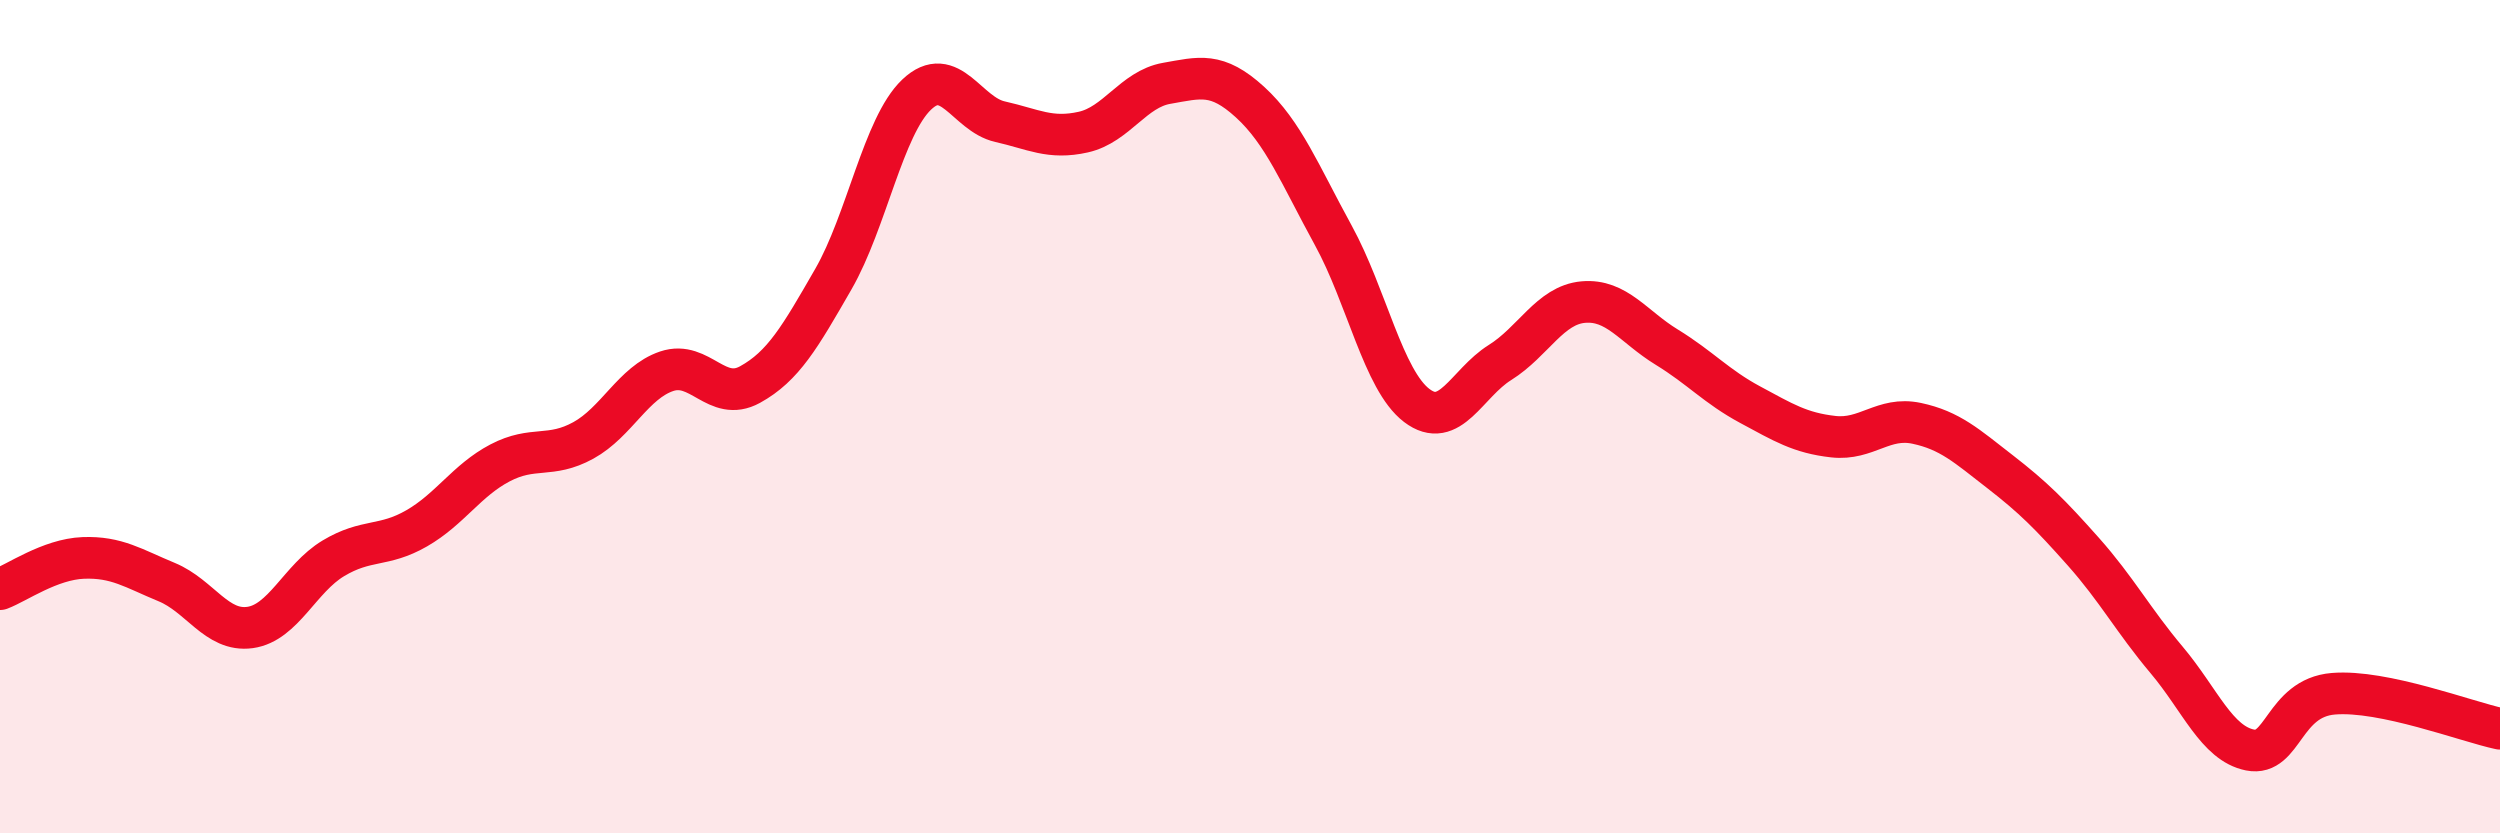 
    <svg width="60" height="20" viewBox="0 0 60 20" xmlns="http://www.w3.org/2000/svg">
      <path
        d="M 0,14.14 C 0.4,13.99 1.2,13.42 2,13.39 C 2.8,13.36 3.2,13.64 4,13.97 C 4.8,14.3 5.2,15.17 6,15.06 C 6.8,14.95 7.2,13.88 8,13.4 C 8.8,12.92 9.2,13.14 10,12.68 C 10.8,12.22 11.2,11.53 12,11.11 C 12.8,10.69 13.2,11.01 14,10.57 C 14.8,10.13 15.2,9.18 16,8.91 C 16.8,8.64 17.2,9.67 18,9.23 C 18.8,8.79 19.2,8.09 20,6.7 C 20.8,5.31 21.2,3.03 22,2.27 C 22.8,1.51 23.2,2.74 24,2.92 C 24.8,3.1 25.2,3.35 26,3.17 C 26.8,2.99 27.2,2.14 28,2 C 28.8,1.86 29.2,1.72 30,2.45 C 30.8,3.18 31.2,4.19 32,5.65 C 32.8,7.11 33.2,9.12 34,9.73 C 34.8,10.34 35.2,9.2 36,8.7 C 36.8,8.2 37.2,7.32 38,7.25 C 38.8,7.18 39.2,7.84 40,8.33 C 40.8,8.82 41.2,9.28 42,9.71 C 42.8,10.14 43.2,10.39 44,10.48 C 44.8,10.57 45.2,9.99 46,10.16 C 46.8,10.33 47.2,10.7 48,11.32 C 48.8,11.94 49.2,12.34 50,13.24 C 50.8,14.14 51.2,14.89 52,15.84 C 52.8,16.79 53.2,17.84 54,18 C 54.8,18.16 54.8,16.75 56,16.65 C 57.2,16.55 59.2,17.32 60,17.49L60 20L0 20Z"
        fill="#EB0A25"
        opacity="0.1"
        stroke-linecap="round"
        stroke-linejoin="round"
      />
      <path
        d="M 0,14.14 C 0.4,13.99 1.2,13.42 2,13.39 C 2.8,13.36 3.2,13.64 4,13.97 C 4.8,14.3 5.2,15.17 6,15.06 C 6.8,14.95 7.2,13.88 8,13.4 C 8.8,12.92 9.2,13.14 10,12.68 C 10.8,12.22 11.2,11.53 12,11.11 C 12.8,10.69 13.2,11.01 14,10.57 C 14.8,10.13 15.2,9.18 16,8.91 C 16.8,8.64 17.2,9.67 18,9.23 C 18.8,8.79 19.2,8.09 20,6.7 C 20.8,5.31 21.2,3.03 22,2.27 C 22.8,1.51 23.2,2.74 24,2.92 C 24.8,3.1 25.2,3.35 26,3.17 C 26.8,2.99 27.2,2.14 28,2 C 28.8,1.86 29.2,1.72 30,2.45 C 30.8,3.18 31.2,4.19 32,5.65 C 32.8,7.11 33.2,9.12 34,9.73 C 34.8,10.34 35.2,9.2 36,8.7 C 36.8,8.2 37.2,7.32 38,7.25 C 38.8,7.18 39.2,7.84 40,8.33 C 40.8,8.82 41.2,9.28 42,9.71 C 42.8,10.14 43.2,10.39 44,10.48 C 44.8,10.57 45.2,9.99 46,10.16 C 46.8,10.33 47.2,10.7 48,11.32 C 48.8,11.94 49.2,12.34 50,13.24 C 50.8,14.14 51.2,14.89 52,15.84 C 52.8,16.79 53.2,17.84 54,18 C 54.8,18.16 54.8,16.75 56,16.65 C 57.2,16.55 59.2,17.32 60,17.49"
        stroke="#EB0A25"
        stroke-width="1"
        fill="none"
        stroke-linecap="round"
        stroke-linejoin="round"
      />
    </svg>
  